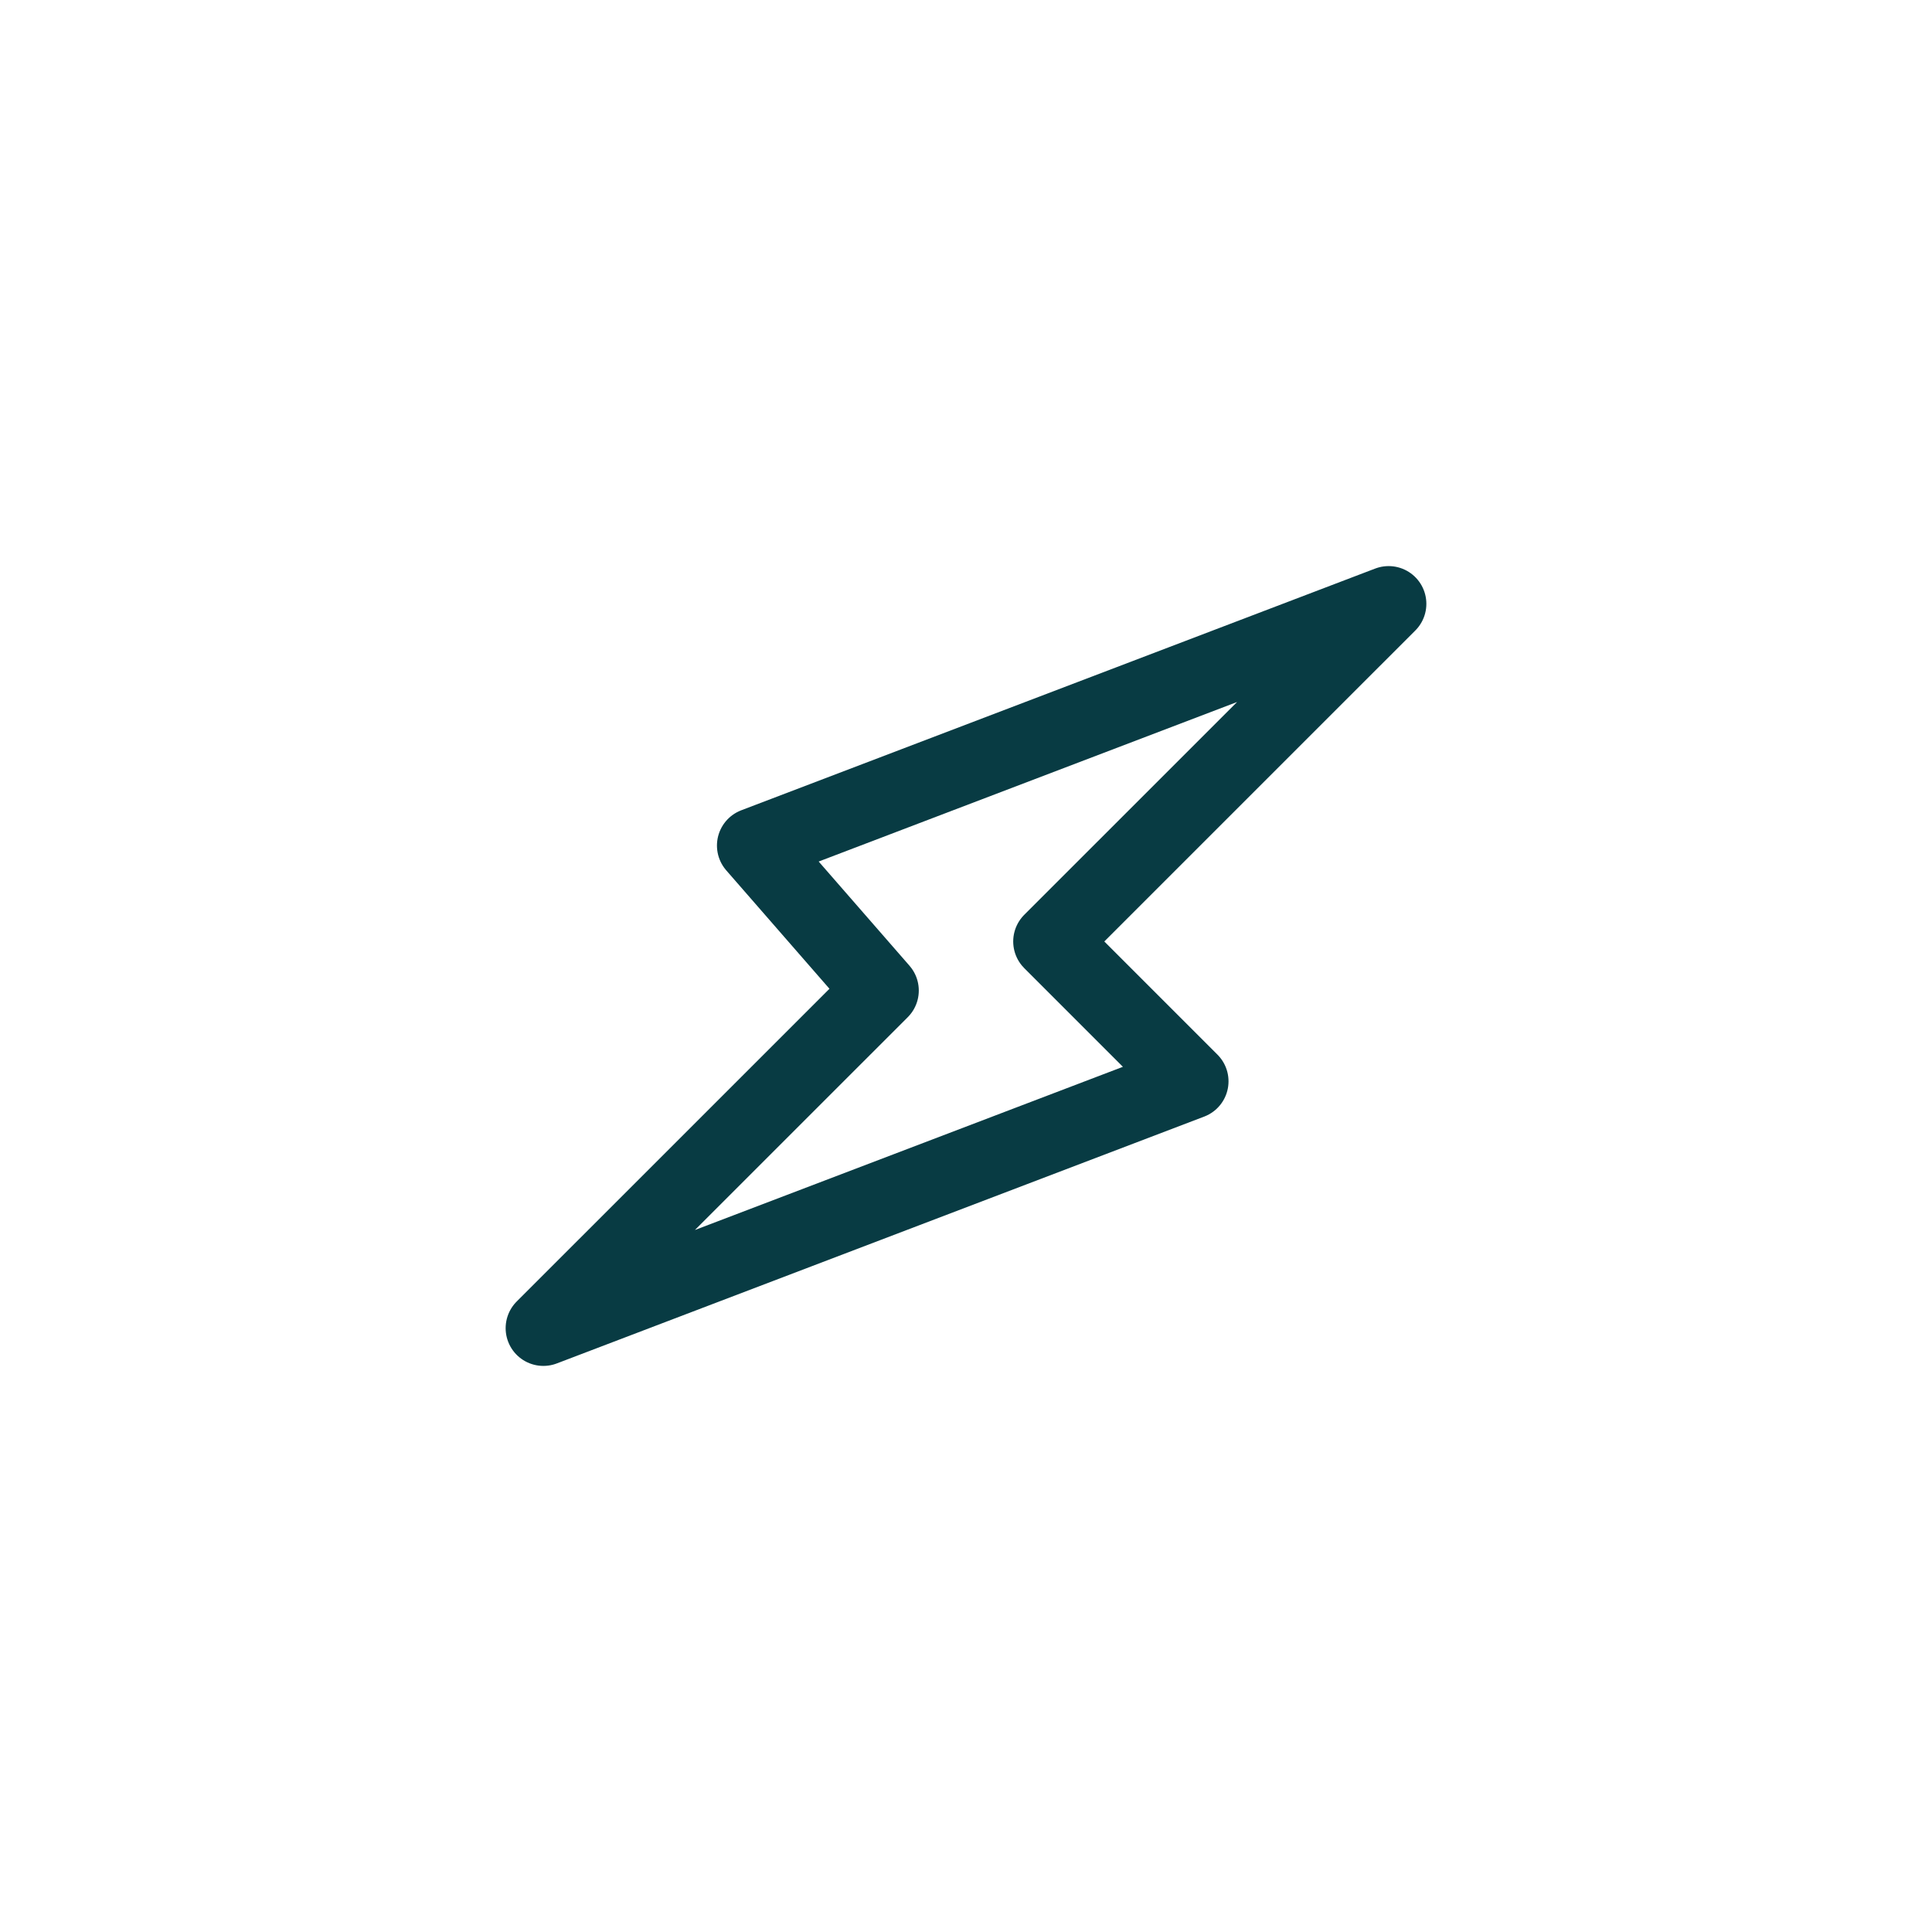 <?xml version="1.0" ?><!-- Скачано с сайта svg4.ru / Downloaded from svg4.ru -->
<svg width="800px" height="800px" viewBox="0 0 512 512" data-name="Layer 1" id="Layer_1" xmlns="http://www.w3.org/2000/svg"><defs><style>.cls-1{fill:none;stroke:#083b43;stroke-linecap:round;stroke-linejoin:round;stroke-width:20px;}</style></defs><title/><polygon class="cls-1" points="233.49 262.5 144 351.98 315.57 286.56 278.51 249.5 368 160.02 200 224.08 233.49 262.5"/></svg>